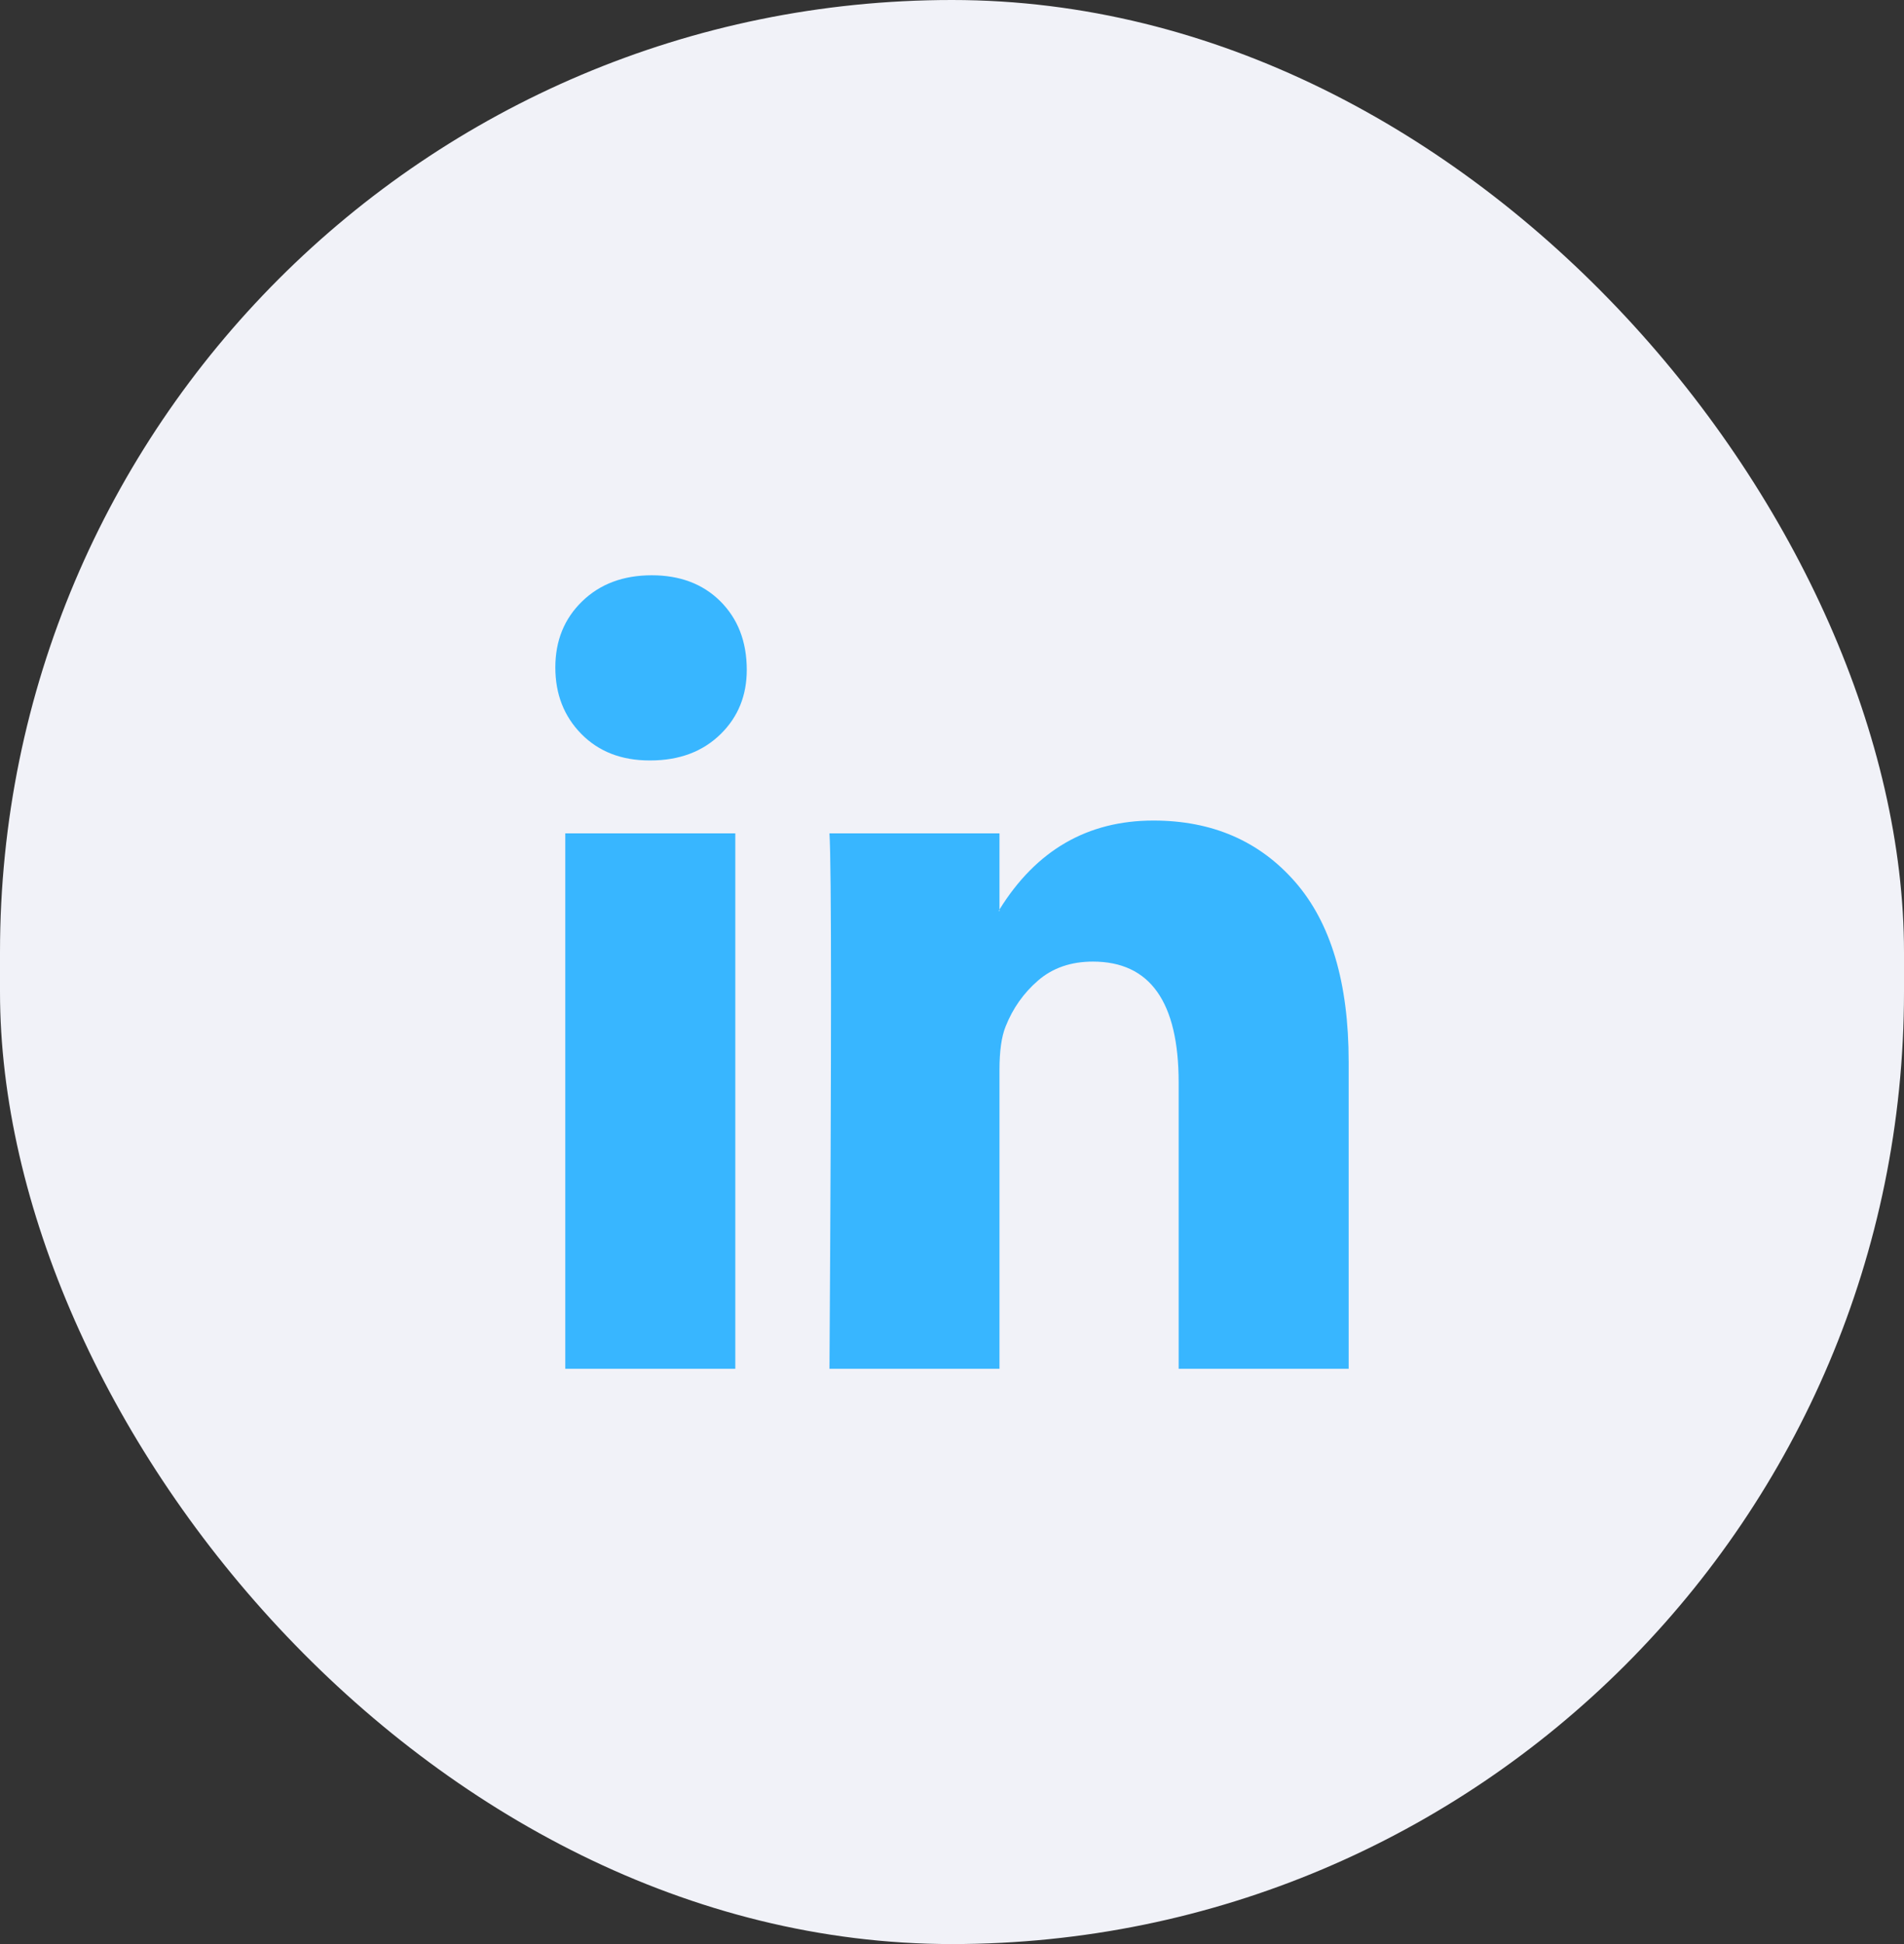 <svg width="48" height="49" viewBox="0 0 48 49" fill="none" xmlns="http://www.w3.org/2000/svg">
<rect x="0" y="0" width="48" height="49" fill="#333333" stroke="none"/>
<rect width="48" height="49" rx="24" fill="#F1F2F8"/>
<g clip-path="url(#clip0_581_433)">
<path d="M14 16.823C14 16.15 14.225 15.594 14.676 15.157C15.126 14.719 15.712 14.5 16.432 14.5C17.14 14.5 17.713 14.716 18.151 15.146C18.601 15.591 18.826 16.17 18.826 16.884C18.826 17.53 18.608 18.069 18.17 18.5C17.719 18.944 17.127 19.167 16.394 19.167H16.375C15.667 19.167 15.094 18.944 14.656 18.5C14.219 18.055 14 17.497 14 16.823ZM14.251 34.5V21.005H18.537V34.5H14.251ZM20.911 34.5H25.197V26.965C25.197 26.493 25.248 26.13 25.351 25.874C25.532 25.416 25.805 25.029 26.172 24.712C26.539 24.396 26.999 24.237 27.552 24.237C28.994 24.237 29.714 25.254 29.714 27.288V34.5H34V26.763C34 24.769 33.55 23.258 32.649 22.227C31.748 21.197 30.557 20.682 29.077 20.682C27.417 20.682 26.124 21.429 25.197 22.924V22.965H25.178L25.197 22.924V21.005H20.911C20.937 21.436 20.95 22.776 20.95 25.025C20.95 27.274 20.937 30.433 20.911 34.5Z" fill="#38B6FF"/>
</g>
<defs>
<clipPath id="clip0_581_433">
<rect width="20" height="20" fill="white" transform="translate(14 14.5)"/>
</clipPath>
</defs>
</svg>
